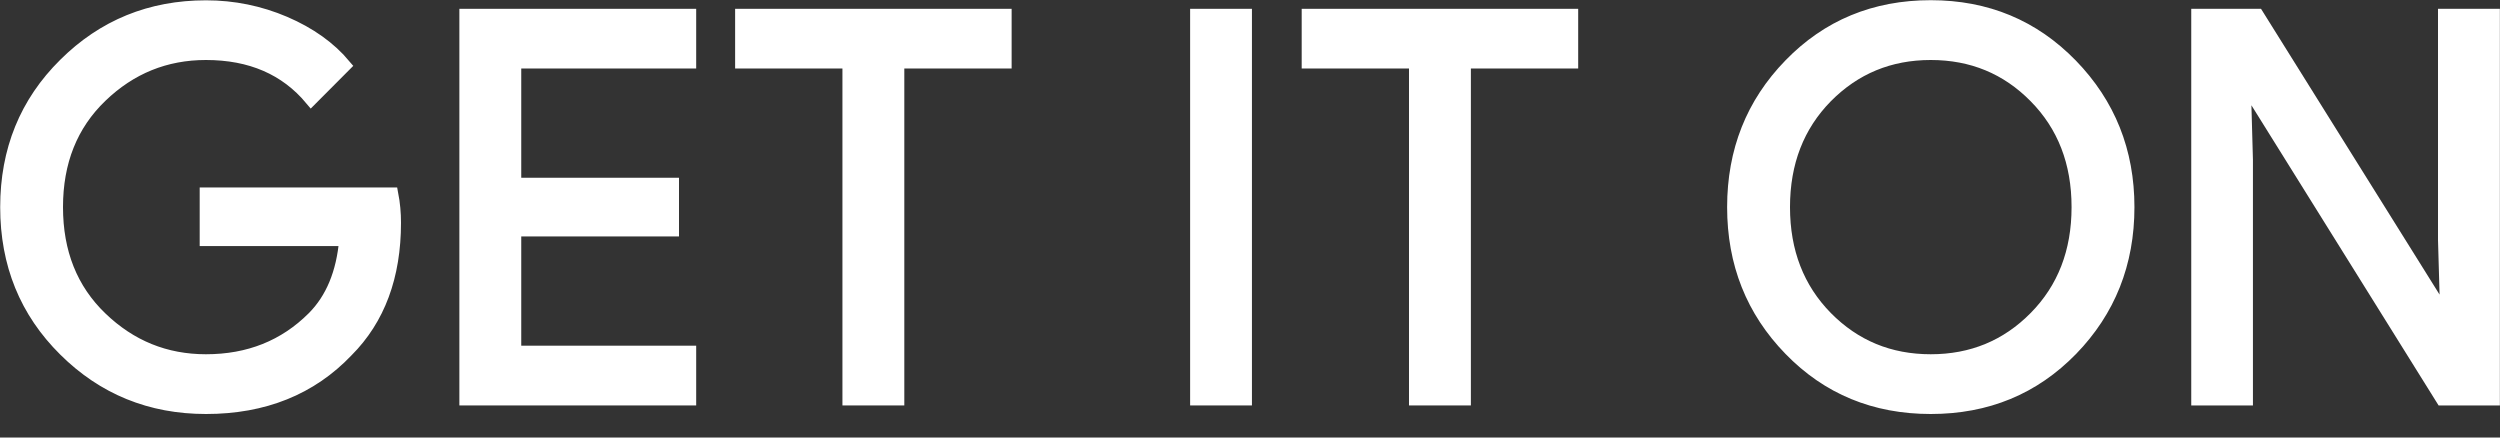 <svg width="40" height="7" viewBox="0 0 40 7" fill="none" xmlns="http://www.w3.org/2000/svg">
<rect x="0" y="0" width="40" height="7" fill="#333333" stroke="none"/>
<path d="M6.316 3.563C6.316 4.421 6.062 5.105 5.553 5.615C4.976 6.221 4.222 6.524 3.296 6.524C2.408 6.524 1.653 6.217 1.034 5.602C0.413 4.987 0.103 4.225 0.103 3.315C0.103 2.404 0.413 1.642 1.034 1.028C1.653 0.412 2.408 0.105 3.296 0.105C3.736 0.105 4.157 0.191 4.557 0.362C4.957 0.534 5.278 0.762 5.517 1.048L4.978 1.589C4.571 1.102 4.011 0.86 3.295 0.86C2.647 0.86 2.088 1.087 1.616 1.542C1.143 1.997 0.908 2.588 0.908 3.314C0.908 4.04 1.143 4.631 1.616 5.086C2.088 5.541 2.647 5.768 3.295 5.768C3.981 5.768 4.553 5.54 5.011 5.082C5.308 4.784 5.481 4.369 5.527 3.837H3.295V3.099H6.272C6.303 3.26 6.316 3.414 6.316 3.563Z" fill="white"/>
<path d="M11.039 0.996H8.24V2.944H10.764V3.683H8.24V5.631H11.039V6.387H7.45V0.241H11.039V0.996Z" fill="white"/>
<path d="M14.369 6.387H13.579V0.996H11.862V0.241H16.086V0.996H14.369V6.387Z" fill="white"/>
<path d="M19.142 6.387V0.241H19.931V6.387H19.142Z" fill="white"/>
<path d="M23.434 6.387H22.644V0.996H20.927V0.241H25.151V0.996H23.434V6.387Z" fill="white"/>
<path d="M33.146 5.593C32.541 6.214 31.791 6.524 30.892 6.524C29.994 6.524 29.243 6.214 28.64 5.593C28.035 4.972 27.734 4.212 27.734 3.314C27.734 2.416 28.035 1.655 28.64 1.035C29.243 0.414 29.994 0.103 30.892 0.103C31.785 0.103 32.535 0.415 33.142 1.039C33.748 1.663 34.051 2.421 34.051 3.314C34.051 4.212 33.749 4.972 33.146 5.593ZM29.222 5.078C29.677 5.539 30.233 5.768 30.892 5.768C31.551 5.768 32.108 5.538 32.562 5.078C33.017 4.617 33.245 4.029 33.245 3.314C33.245 2.599 33.017 2.011 32.562 1.55C32.108 1.089 31.551 0.86 30.892 0.86C30.233 0.86 29.677 1.09 29.222 1.55C28.769 2.011 28.54 2.599 28.54 3.314C28.54 4.029 28.769 4.617 29.222 5.078Z" fill="white"/>
<path d="M35.16 6.387V0.241H36.121L39.108 5.022H39.142L39.108 3.837V0.241H39.898V6.387H39.073L35.947 1.374H35.914L35.947 2.558V6.387H35.16Z" fill="white"/>
<path d="M6.316 3.563C6.316 4.421 6.062 5.105 5.553 5.615C4.976 6.221 4.222 6.524 3.296 6.524C2.408 6.524 1.653 6.217 1.034 5.602C0.413 4.987 0.103 4.225 0.103 3.315C0.103 2.404 0.413 1.642 1.034 1.028C1.653 0.412 2.408 0.105 3.296 0.105C3.736 0.105 4.157 0.191 4.557 0.362C4.957 0.534 5.278 0.762 5.517 1.048L4.978 1.589C4.571 1.102 4.011 0.86 3.295 0.86C2.647 0.86 2.088 1.087 1.616 1.542C1.143 1.997 0.908 2.588 0.908 3.314C0.908 4.04 1.143 4.631 1.616 5.086C2.088 5.541 2.647 5.768 3.295 5.768C3.981 5.768 4.553 5.54 5.011 5.082C5.308 4.784 5.481 4.369 5.527 3.837H3.295V3.099H6.272C6.303 3.26 6.316 3.414 6.316 3.563Z" stroke="white" stroke-width="0.2" stroke-miterlimit="10"/>
<path d="M11.039 0.996H8.24V2.944H10.764V3.683H8.24V5.631H11.039V6.387H7.45V0.241H11.039V0.996Z" stroke="white" stroke-width="0.2" stroke-miterlimit="10"/>
<path d="M14.369 6.387H13.579V0.996H11.862V0.241H16.086V0.996H14.369V6.387Z" stroke="white" stroke-width="0.2" stroke-miterlimit="10"/>
<path d="M19.142 6.387V0.241H19.931V6.387H19.142Z" stroke="white" stroke-width="0.2" stroke-miterlimit="10"/>
<path d="M23.434 6.387H22.644V0.996H20.927V0.241H25.151V0.996H23.434V6.387Z" stroke="white" stroke-width="0.2" stroke-miterlimit="10"/>
<path d="M33.146 5.593C32.541 6.214 31.791 6.524 30.892 6.524C29.994 6.524 29.243 6.214 28.64 5.593C28.035 4.972 27.734 4.212 27.734 3.314C27.734 2.416 28.035 1.655 28.64 1.035C29.243 0.414 29.994 0.103 30.892 0.103C31.785 0.103 32.535 0.415 33.142 1.039C33.748 1.663 34.051 2.421 34.051 3.314C34.051 4.212 33.749 4.972 33.146 5.593ZM29.222 5.078C29.677 5.539 30.233 5.768 30.892 5.768C31.551 5.768 32.108 5.538 32.562 5.078C33.017 4.617 33.245 4.029 33.245 3.314C33.245 2.599 33.017 2.011 32.562 1.55C32.108 1.089 31.551 0.86 30.892 0.86C30.233 0.86 29.677 1.09 29.222 1.55C28.769 2.011 28.54 2.599 28.54 3.314C28.54 4.029 28.769 4.617 29.222 5.078Z" stroke="white" stroke-width="0.2" stroke-miterlimit="10"/>
<path d="M35.16 6.387V0.241H36.121L39.108 5.022H39.142L39.108 3.837V0.241H39.898V6.387H39.073L35.947 1.374H35.914L35.947 2.558V6.387H35.16Z" stroke="white" stroke-width="0.2" stroke-miterlimit="10"/>
</svg>
